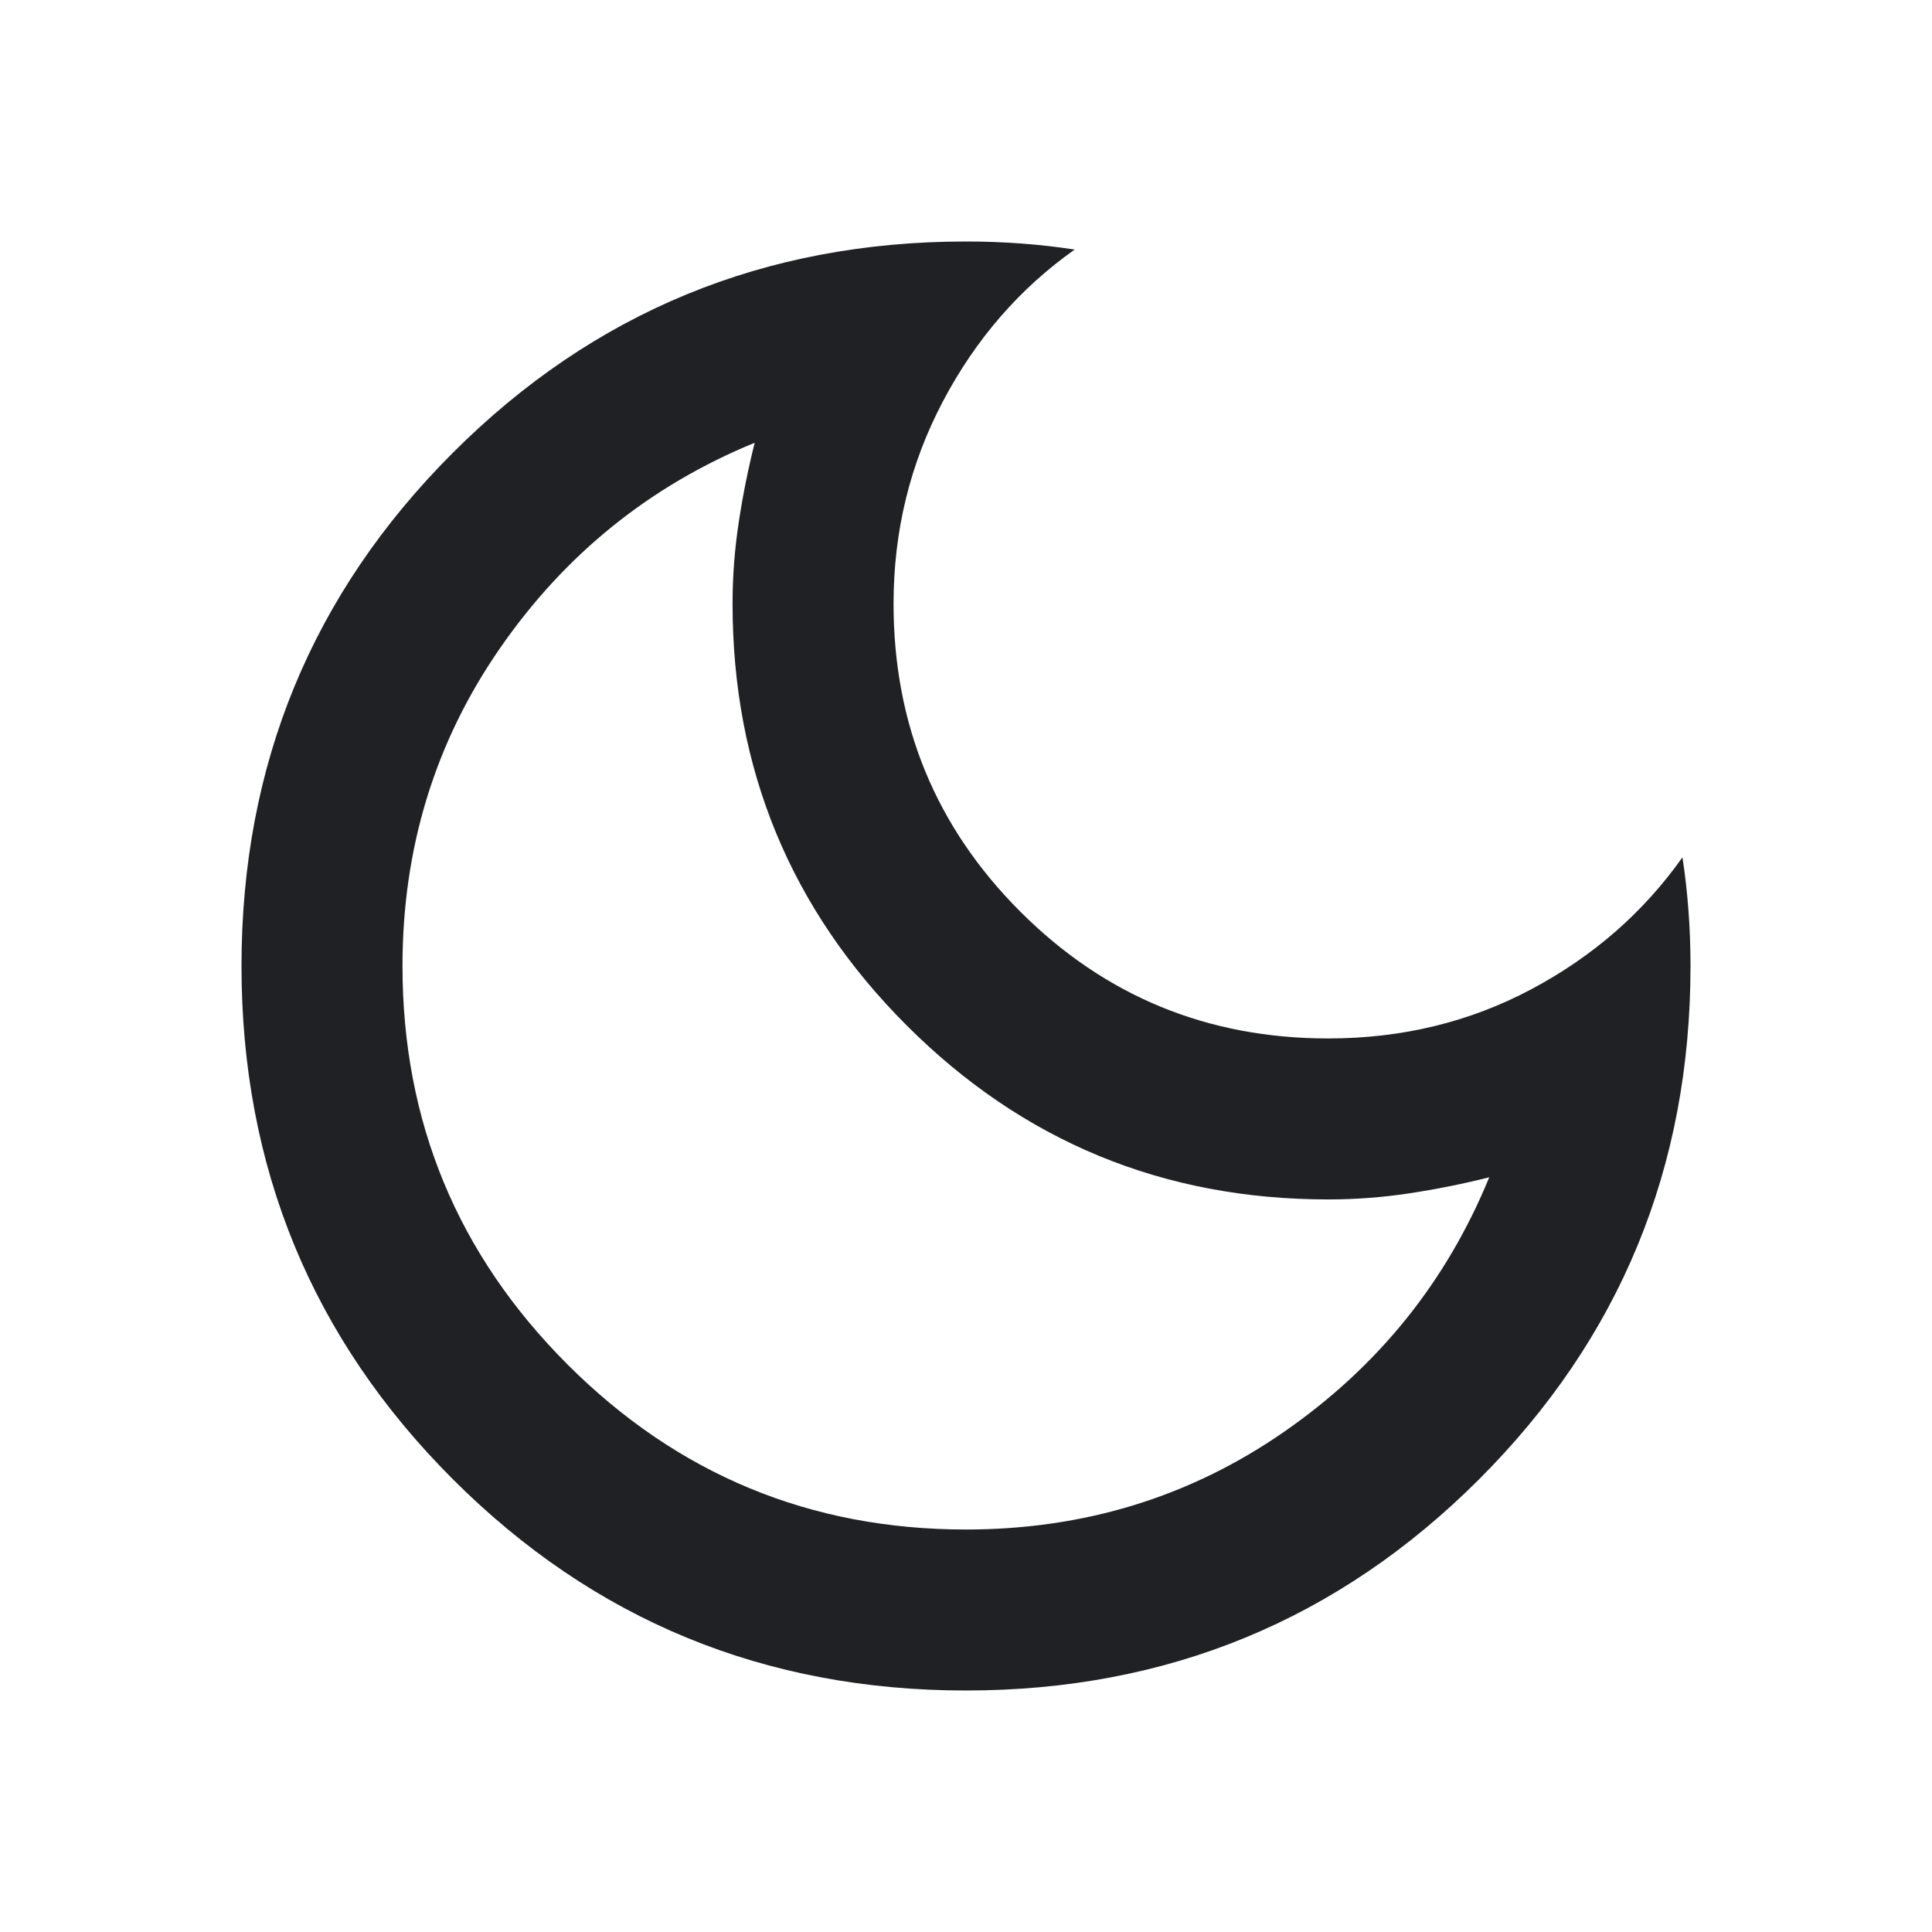 <svg width="64" height="64" viewBox="0 0 64 64" fill="none" xmlns="http://www.w3.org/2000/svg">
<g clip-path="url(#clip0_1_2)">
<path d="M32 56C25.333 56 19.667 53.667 15 49C10.333 44.333 8 38.667 8 32C8 25.333 10.333 19.667 15 15C19.667 10.333 25.333 8 32 8C32.622 8 33.233 8.022 33.833 8.067C34.433 8.111 35.022 8.178 35.6 8.267C33.778 9.556 32.322 11.233 31.233 13.3C30.144 15.367 29.6 17.6 29.6 20C29.6 24 31 27.4 33.8 30.2C36.6 33 40 34.4 44 34.4C46.444 34.4 48.689 33.856 50.733 32.767C52.778 31.678 54.444 30.222 55.733 28.4C55.822 28.978 55.889 29.567 55.933 30.167C55.978 30.767 56 31.378 56 32C56 38.667 53.667 44.333 49 49C44.333 53.667 38.667 56 32 56ZM32 50.667C35.911 50.667 39.422 49.589 42.533 47.433C45.644 45.278 47.911 42.467 49.333 39C48.444 39.222 47.556 39.4 46.667 39.533C45.778 39.667 44.889 39.733 44 39.733C38.533 39.733 33.878 37.811 30.033 33.967C26.189 30.122 24.267 25.467 24.267 20C24.267 19.111 24.333 18.222 24.467 17.333C24.6 16.444 24.778 15.556 25 14.667C21.533 16.089 18.722 18.356 16.567 21.467C14.411 24.578 13.333 28.089 13.333 32C13.333 37.156 15.156 41.556 18.8 45.2C22.444 48.844 26.844 50.667 32 50.667Z" fill="#202124"/>
</g>
<defs>
<clipPath id="clip0_1_2">
<rect width="64" height="64" fill="white"/>
</clipPath>
</defs>
</svg>
